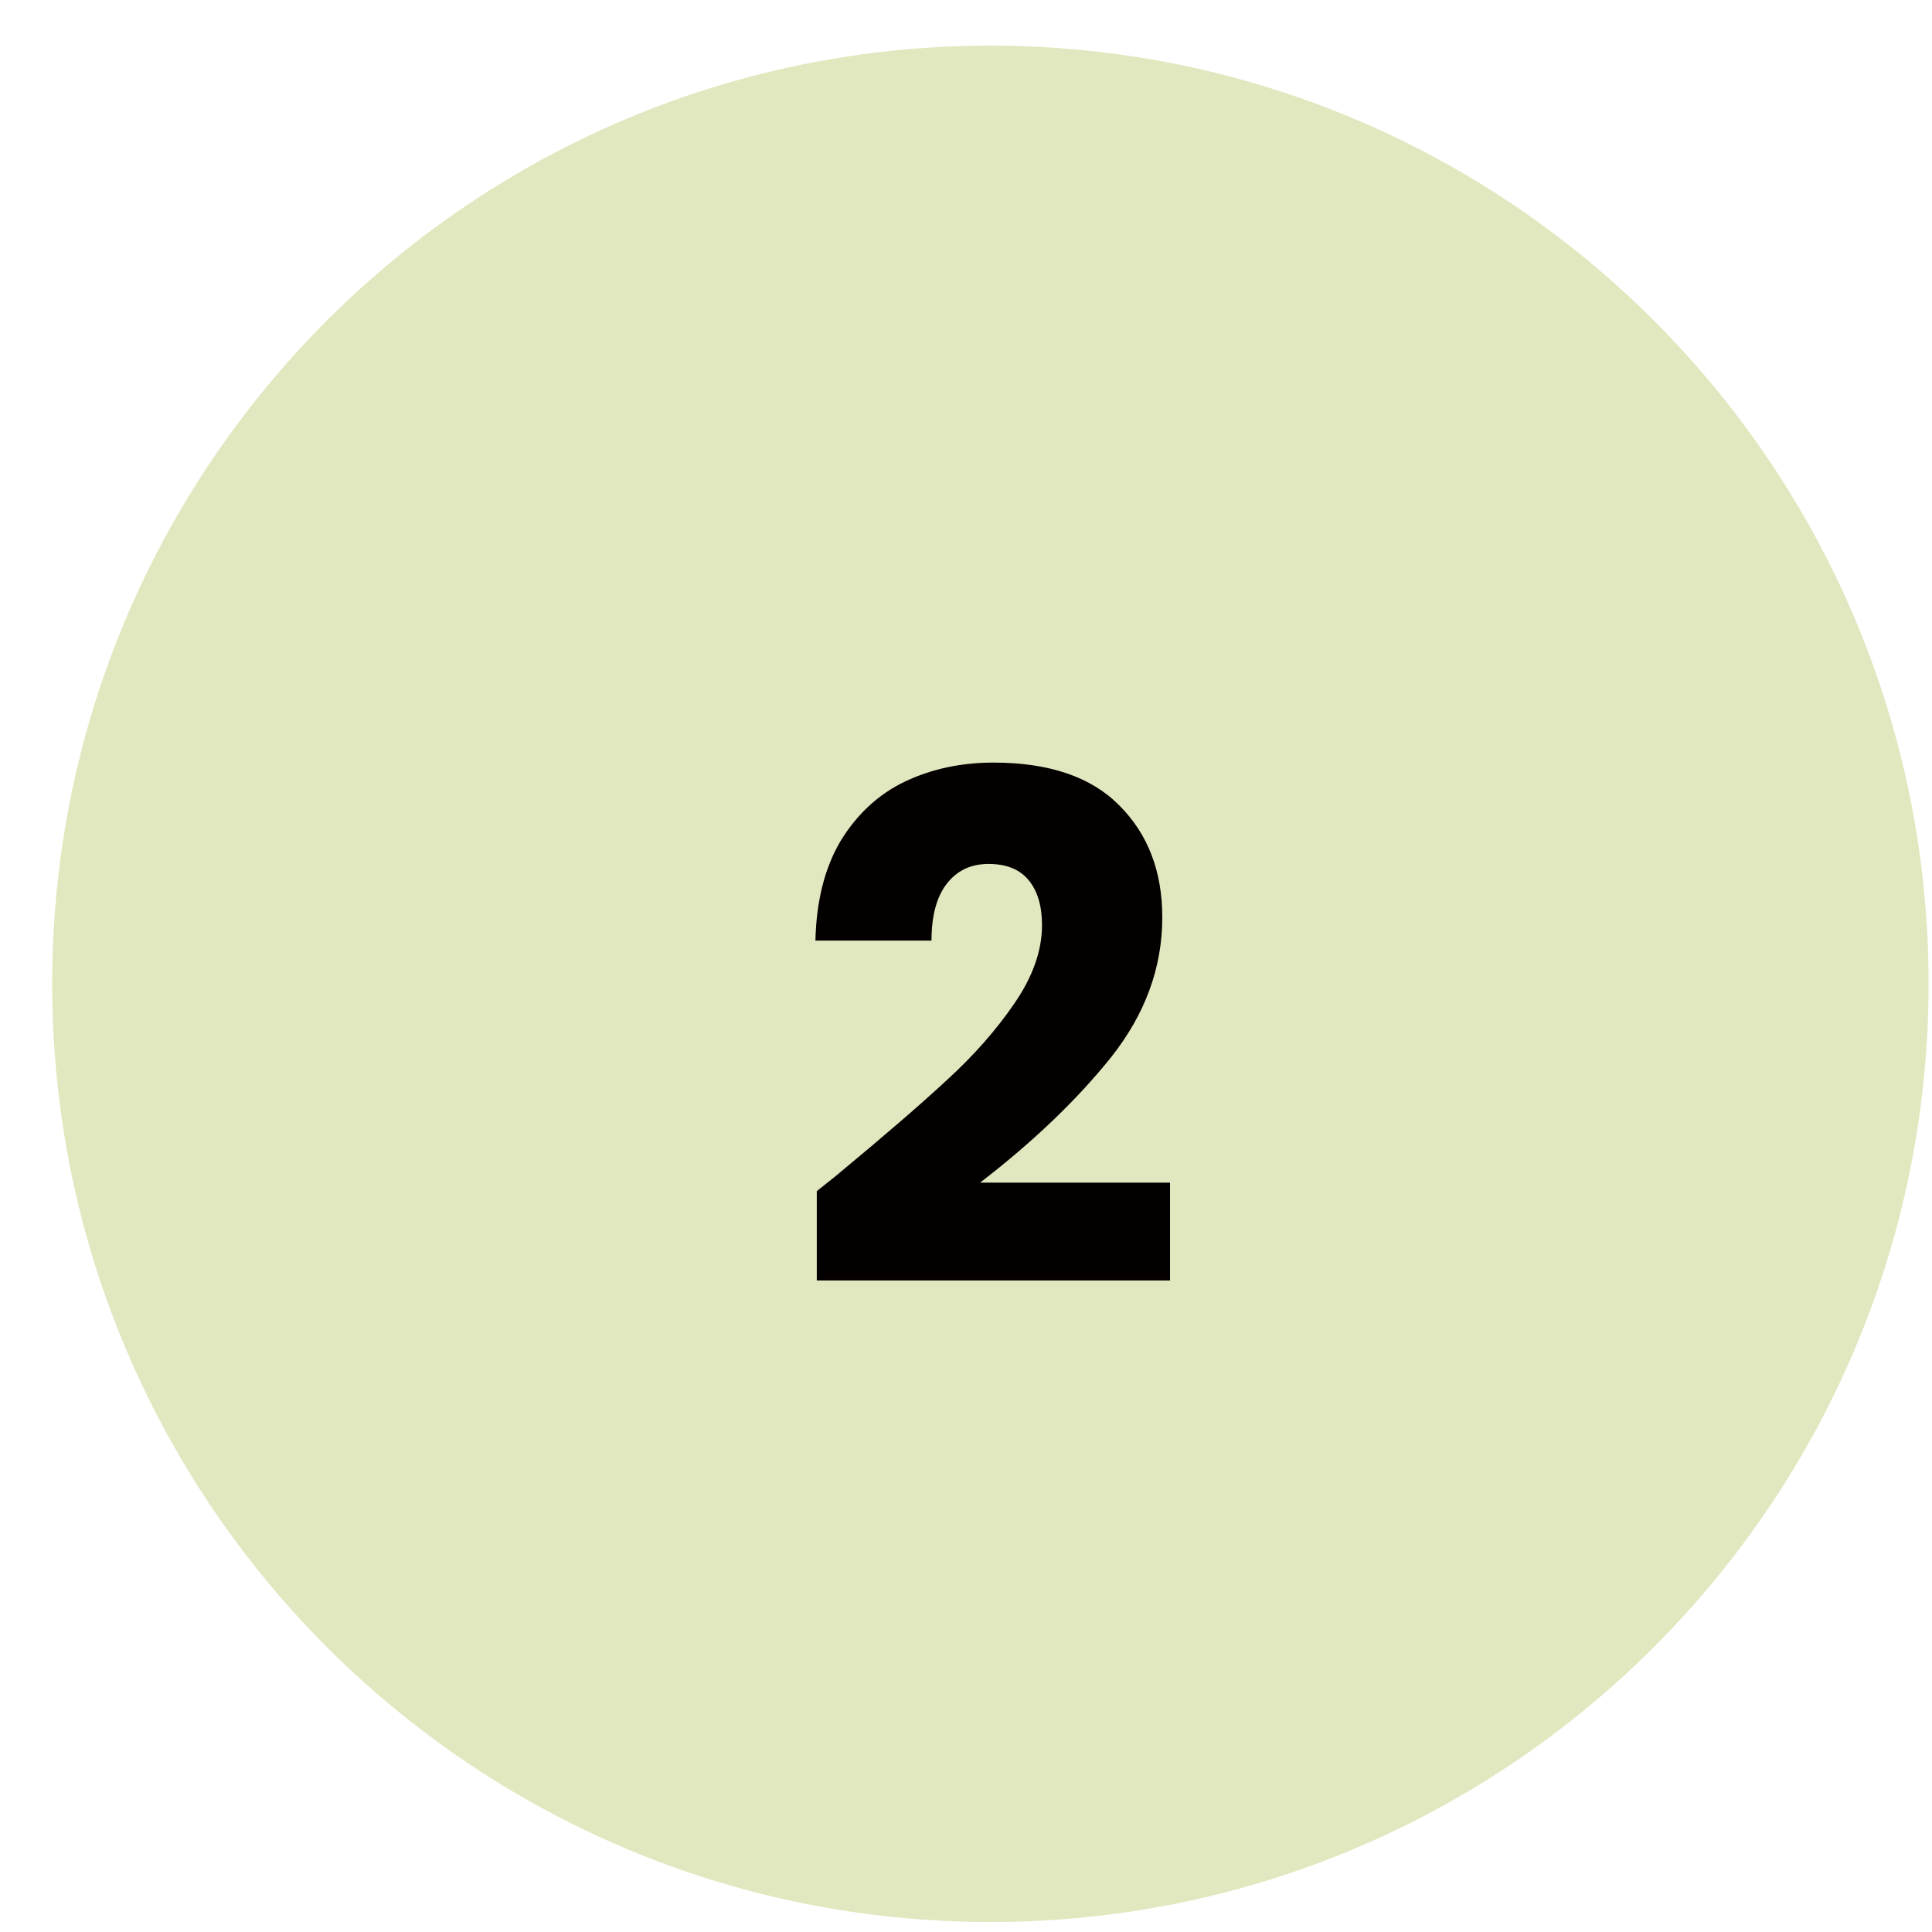 <svg width="35" height="35" viewBox="0 0 35 35" fill="none" xmlns="http://www.w3.org/2000/svg">
<path d="M34.938 17.823C34.938 27.209 27.328 34.819 17.941 34.819C8.555 34.819 0.945 27.209 0.945 17.823C0.945 8.436 8.555 0.827 17.941 0.827C27.328 0.827 34.938 8.436 34.938 17.823Z" fill="#E1E8BF"/>
<path d="M14.797 21.578C15.086 21.349 15.218 21.243 15.193 21.26C16.025 20.571 16.68 20.006 17.156 19.564C17.64 19.122 18.048 18.659 18.379 18.175C18.711 17.691 18.877 17.219 18.877 16.76C18.877 16.412 18.796 16.14 18.634 15.944C18.473 15.749 18.231 15.651 17.908 15.651C17.585 15.651 17.33 15.774 17.143 16.021C16.964 16.259 16.875 16.599 16.875 17.04H14.772C14.789 16.318 14.942 15.715 15.231 15.23C15.528 14.746 15.915 14.389 16.391 14.16C16.875 13.93 17.411 13.815 17.997 13.815C19.008 13.815 19.769 14.075 20.279 14.593C20.797 15.111 21.056 15.787 21.056 16.62C21.056 17.529 20.746 18.375 20.126 19.156C19.505 19.93 18.715 20.686 17.755 21.425H21.196V23.197H14.797V21.578Z" fill="#050000"/>
</svg>
